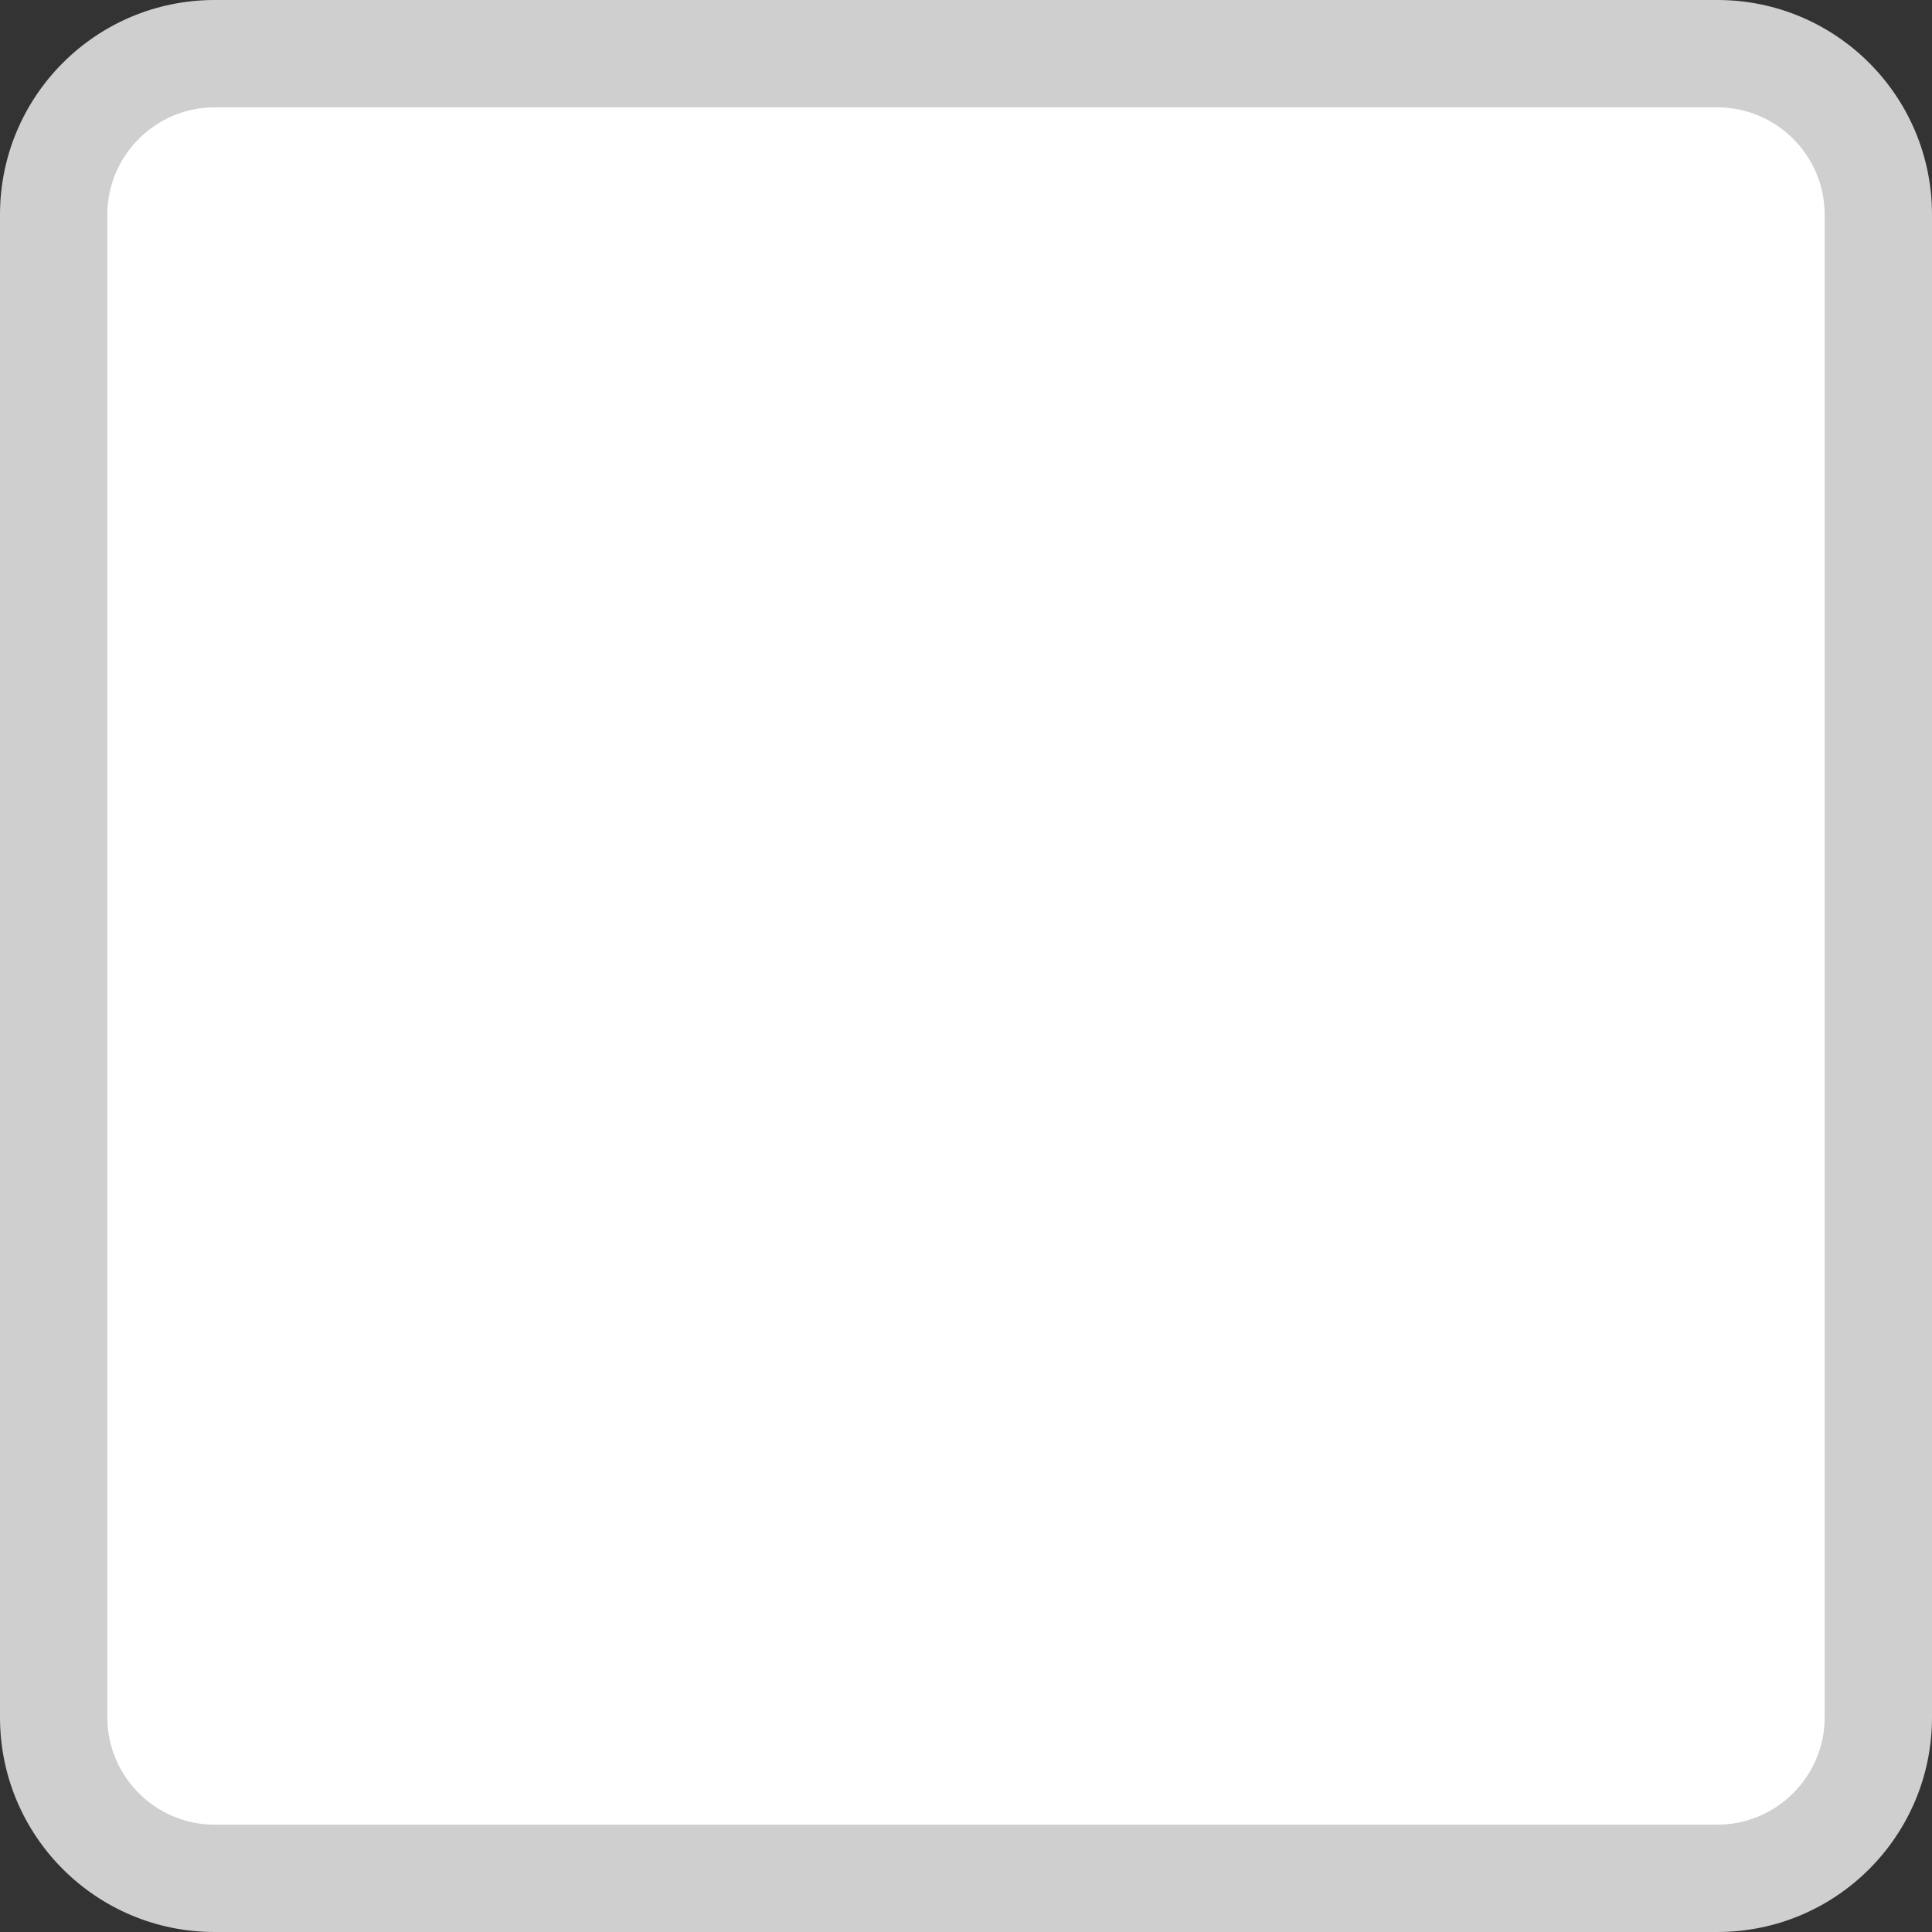 <svg xmlns="http://www.w3.org/2000/svg" width="18" height="18" viewBox="0 0 18 18"><rect x="0" y="0" width="18" height="18" fill="#333333" stroke="none"/><g fill="#fff"><path d="M 16 17.5 L 2 17.5 C 1.173 17.5 0.5 16.827 0.5 16 L 0.5 2 C 0.5 1.173 1.173 0.5 2 0.5 L 16 0.5 C 16.827 0.5 17.5 1.173 17.5 2 L 17.5 16 C 17.5 16.827 16.827 17.5 16 17.5 Z" stroke="none"/><path d="M 2 1 C 1.449 1 1 1.449 1 2 L 1 16 C 1 16.551 1.449 17 2 17 L 16 17 C 16.551 17 17 16.551 17 16 L 17 2 C 17 1.449 16.551 1 16 1 L 2 1 M 2 0 L 16 0 C 17.105 0 18 0.895 18 2 L 18 16 C 18 17.105 17.105 18 16 18 L 2 18 C 0.895 18 0 17.105 0 16 L 0 2 C 0 0.895 0.895 0 2 0 Z" stroke="none" fill="#cfcfcf"/></g></svg>